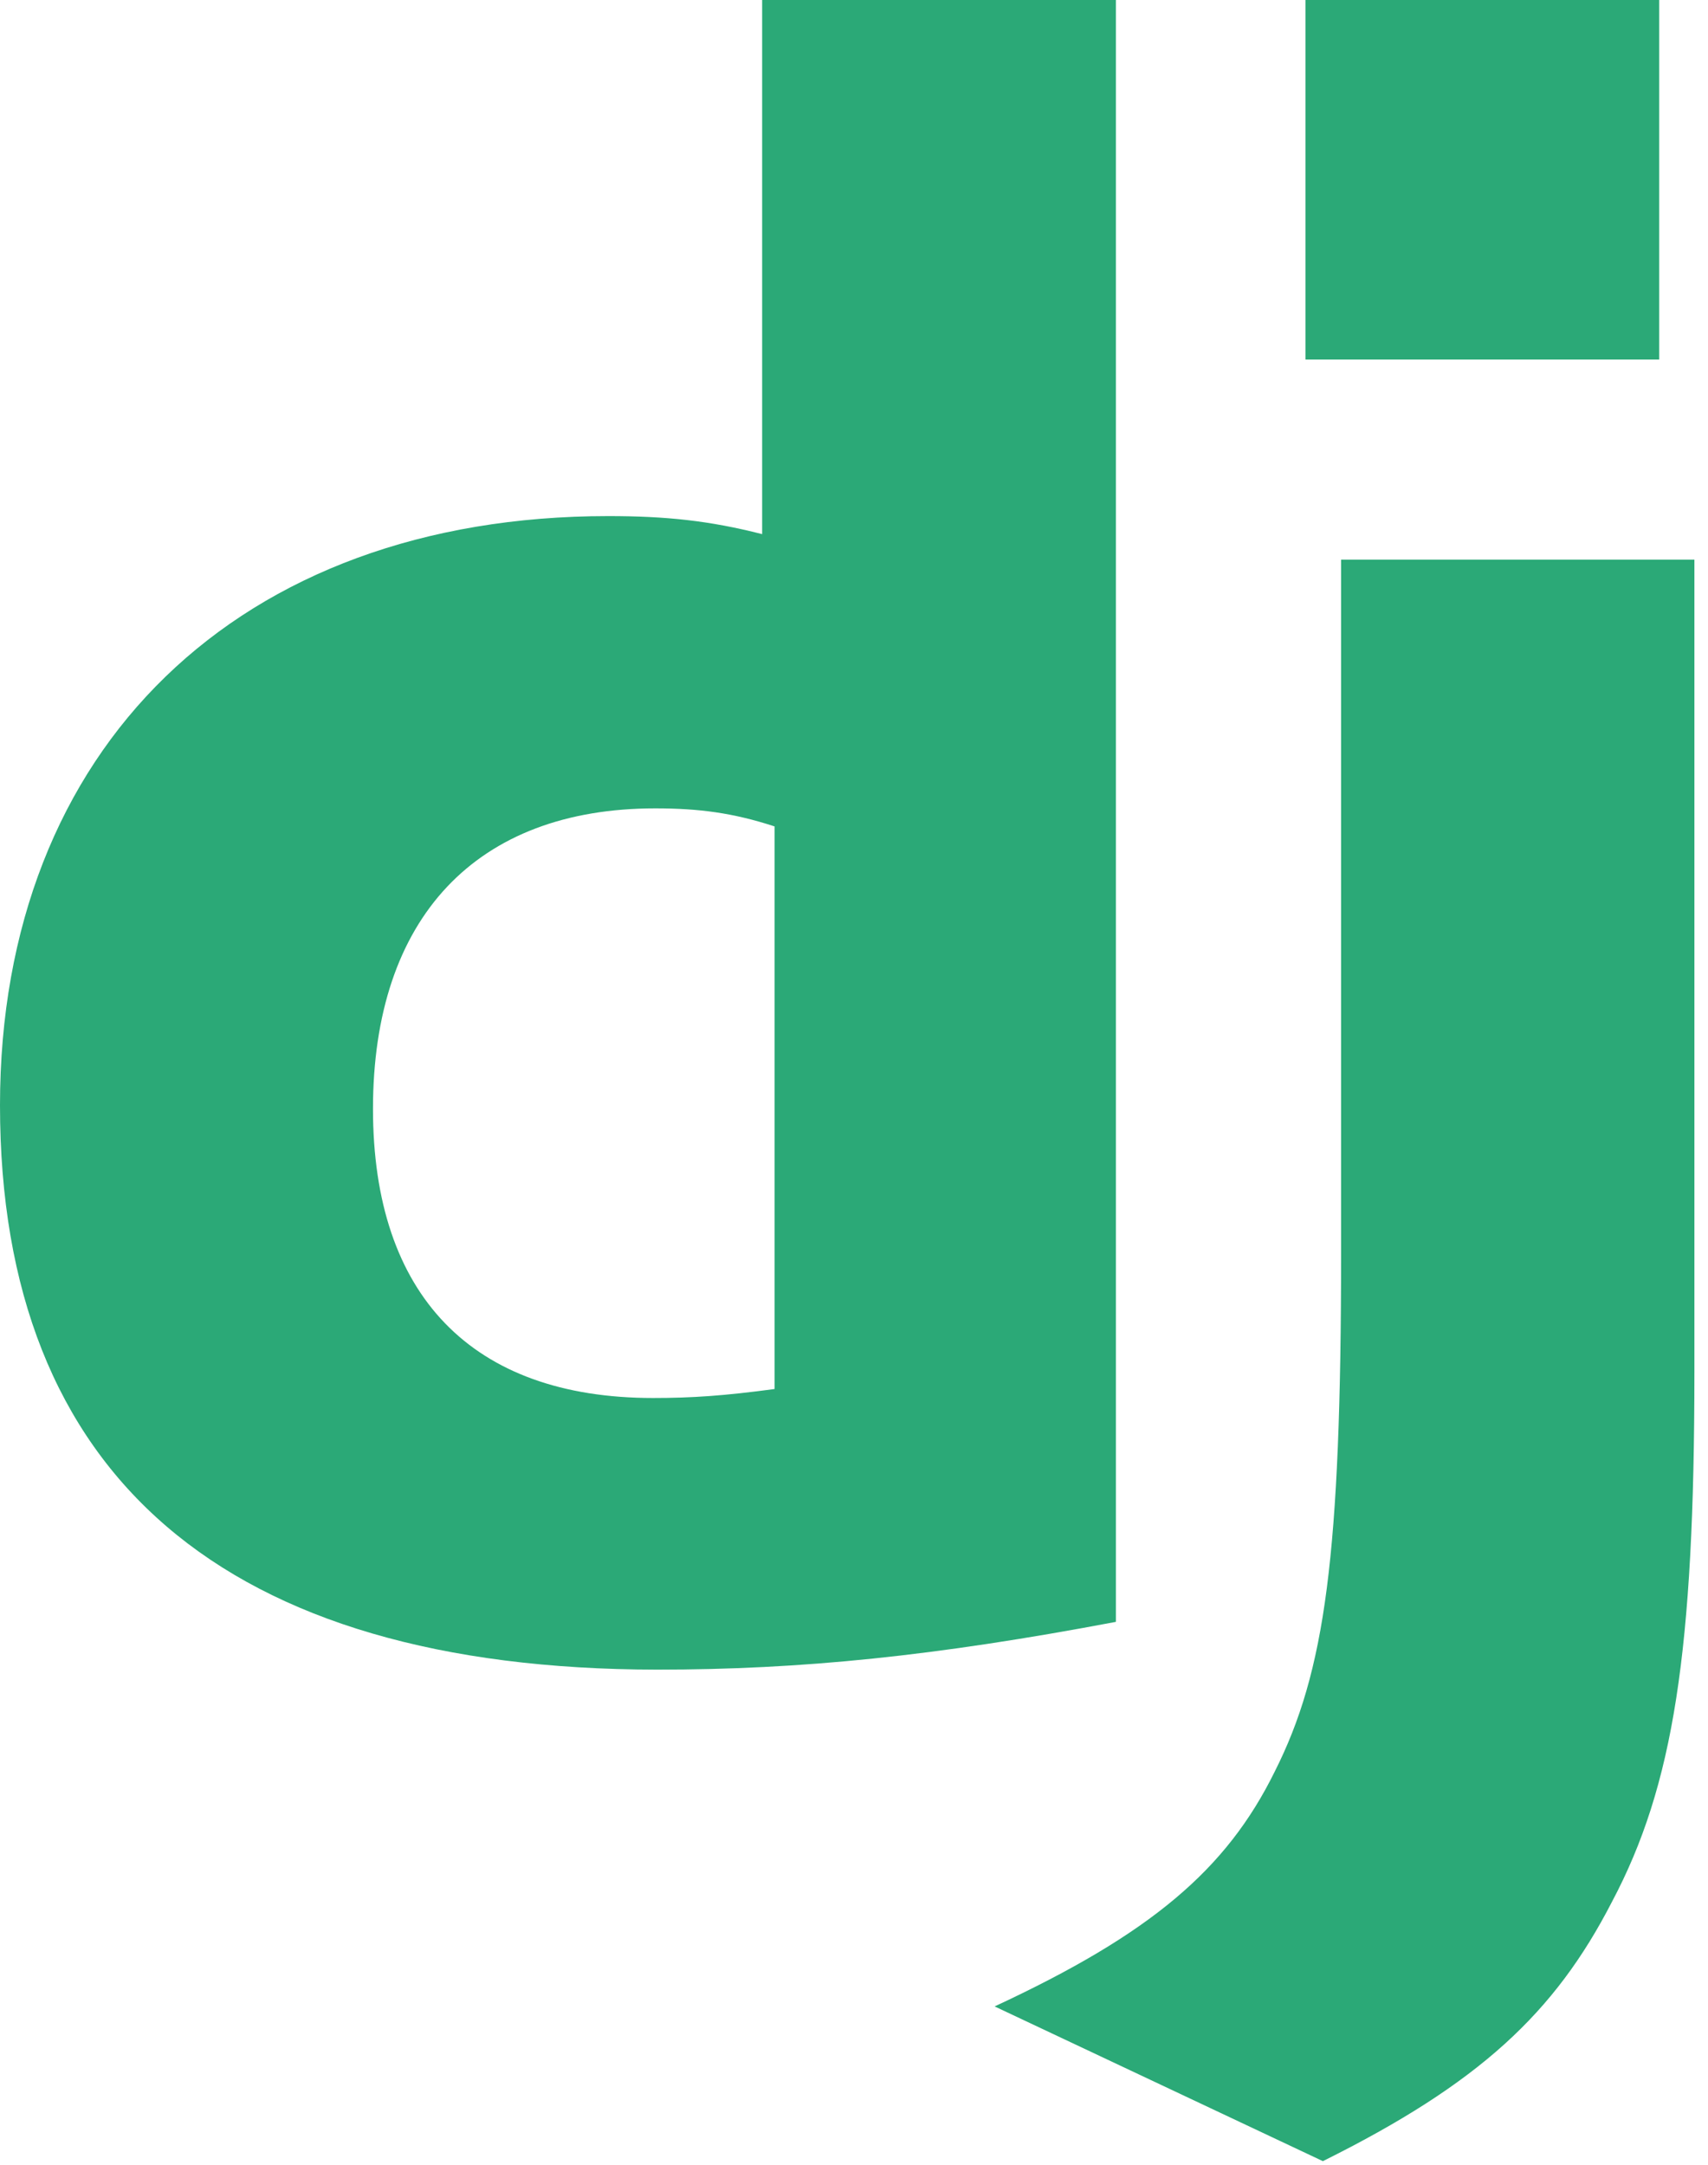 <svg xmlns="http://www.w3.org/2000/svg" width="202" height="256" viewBox="0 0 202 256">
  <g fill="#2BA977">
    <path d="M90.137,0 L131.975,0 L131.975,191.757 C110.545,195.811 94.768,197.406 77.699,197.406 C26.6,197.353 0,174.524 0,130.679 C0,88.435 28.215,61.019 71.938,61.019 C78.722,61.019 83.891,61.553 90.137,63.153 L90.137,0 Z M91.604,97.709 C86.704,96.109 82.665,95.576 77.496,95.576 C56.335,95.576 44.112,108.484 44.112,131.105 C44.112,153.128 55.796,165.289 77.227,165.289 C81.858,165.289 85.627,165.028 91.604,164.228 L91.604,97.709 Z"/>
    <path d="M200.392,66.168 L200.392,162.177 C200.392,195.242 197.915,211.142 190.646,224.85 C183.862,238.03 174.923,246.34 156.454,255.52 L117.632,237.225 C136.101,228.642 145.039,221.058 150.747,209.483 C156.723,197.647 158.608,183.939 158.608,147.882 L158.608,66.168 L200.392,66.168 L200.392,66.168 Z"/>
    <polygon points="154.392 0 196.229 0 196.229 42.511 154.392 42.511"/>
  </g>
</svg>
